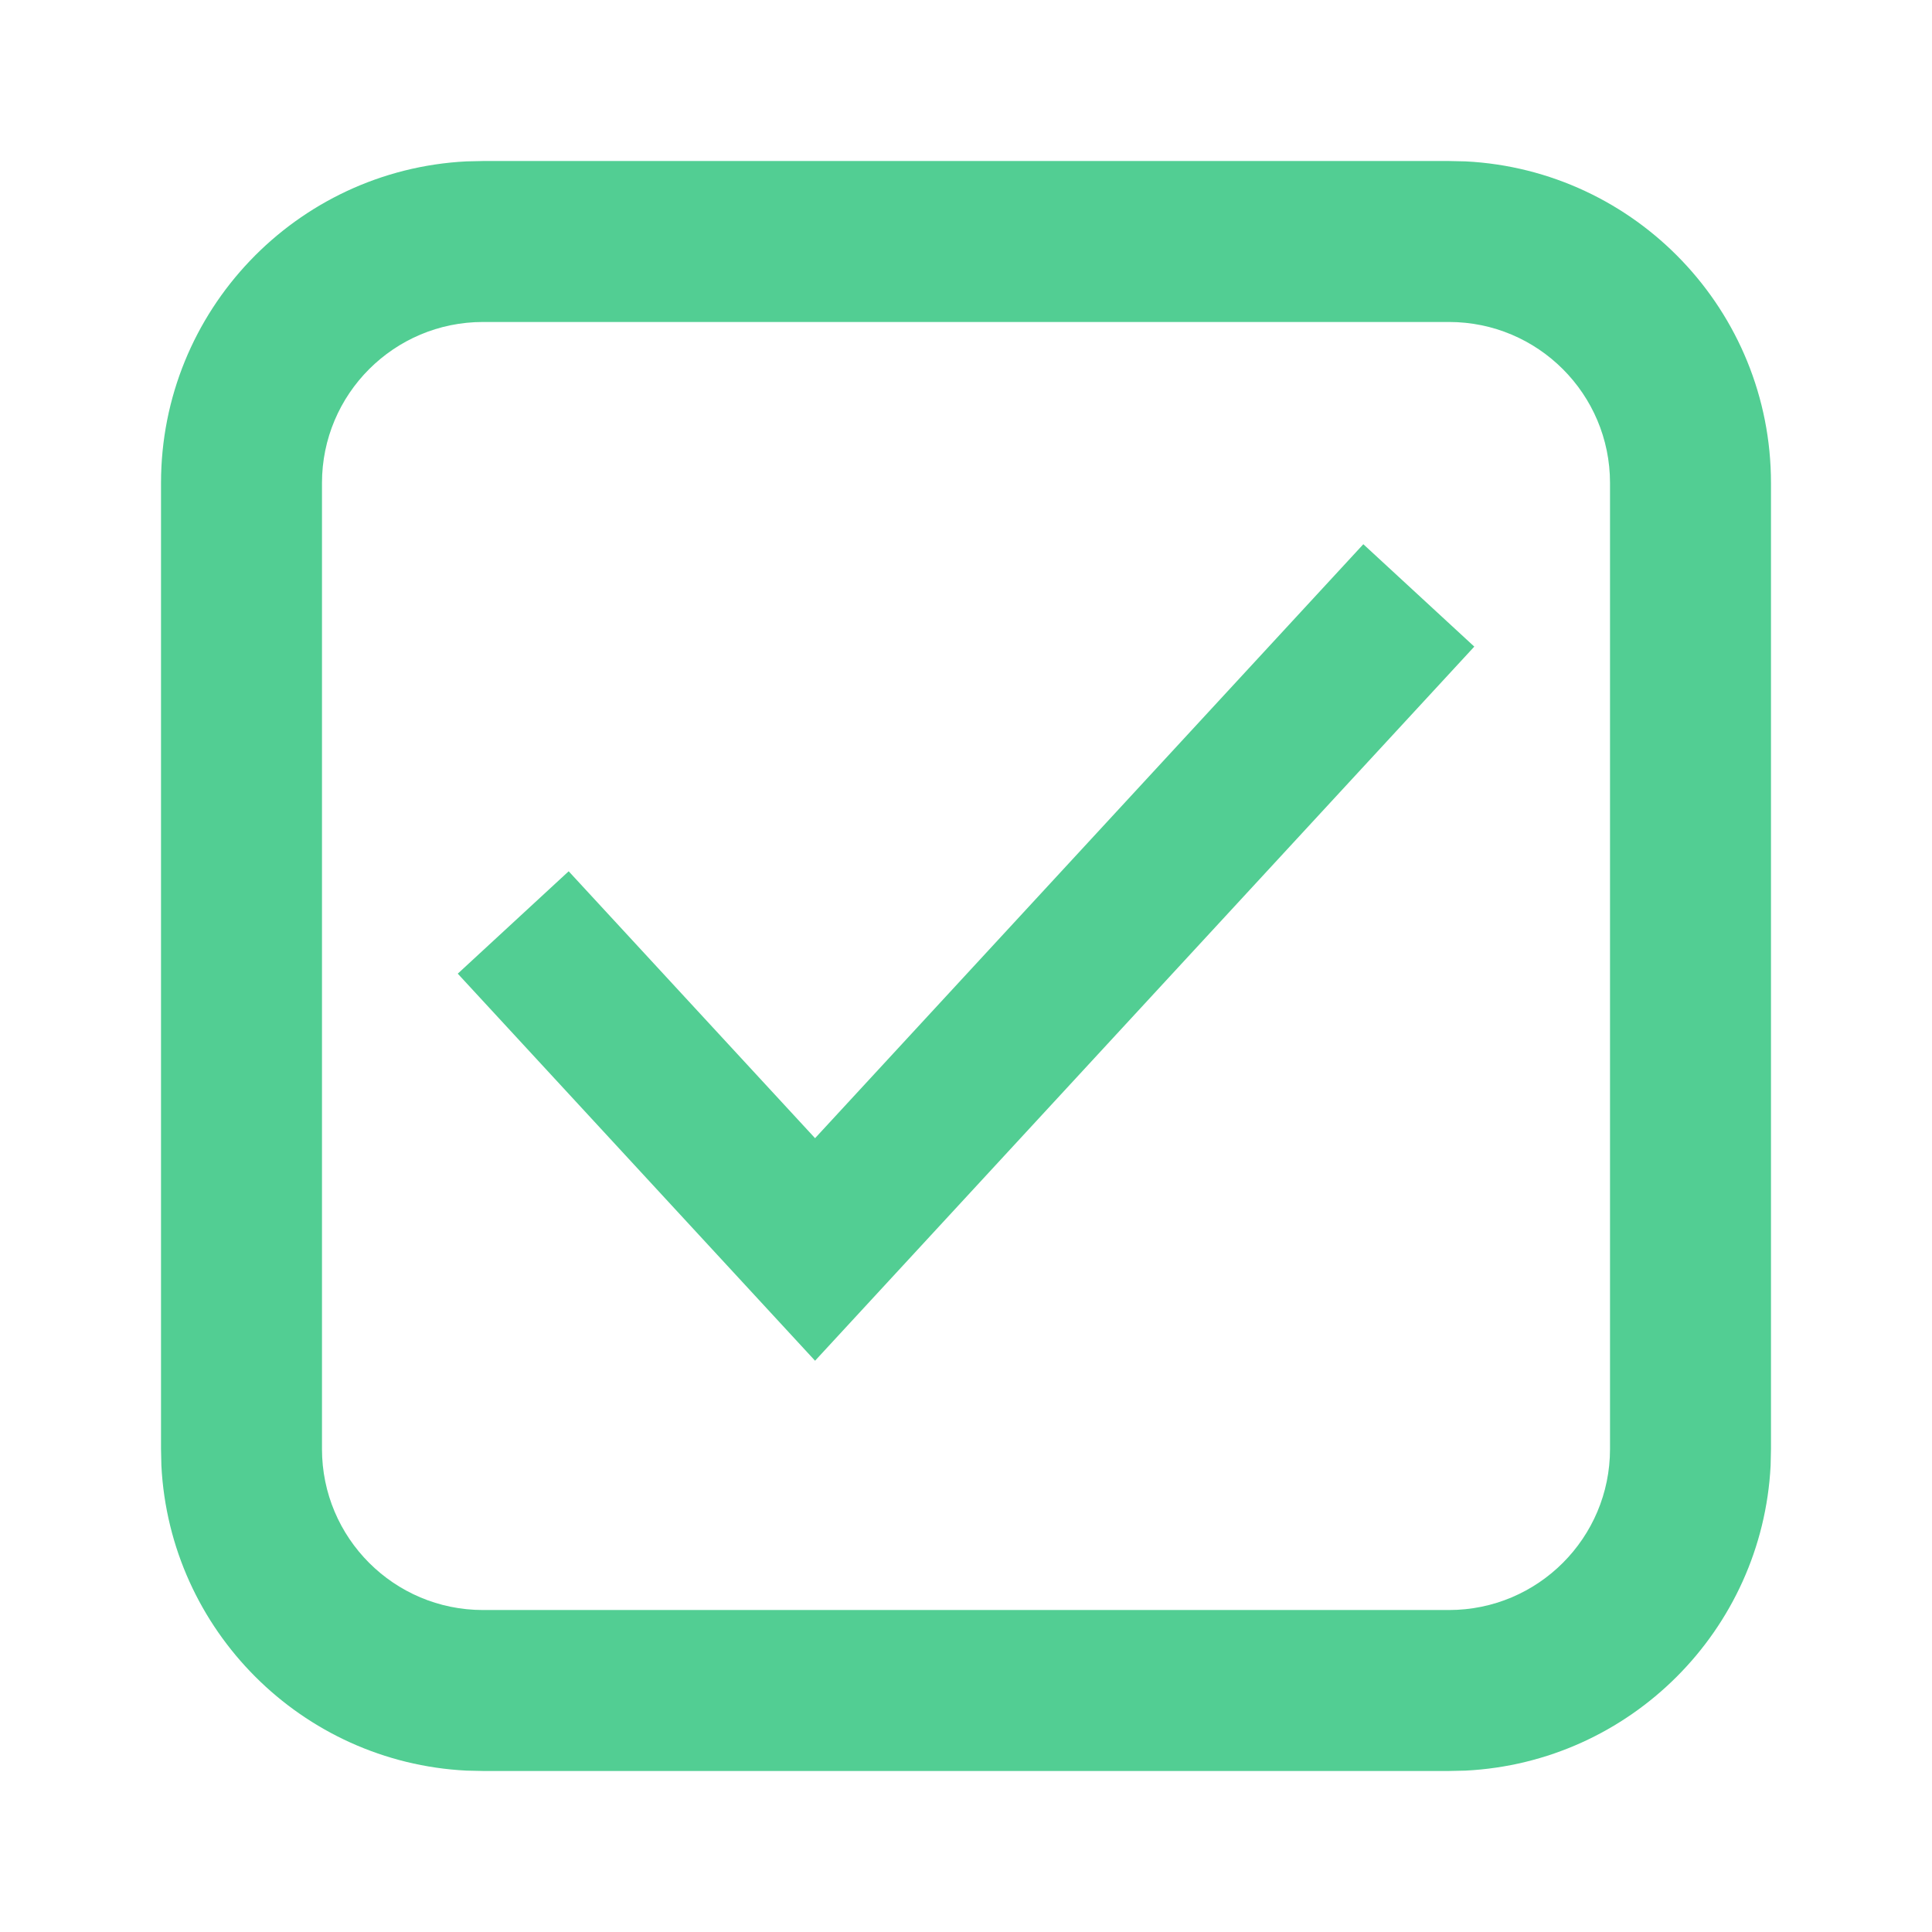 <svg width="32" height="32" viewBox="0 0 32 32" fill="none" xmlns="http://www.w3.org/2000/svg">
<path d="M24.275 2.673C27.093 2.816 29.333 5.147 29.333 8V24L29.327 24.275C29.188 27.002 27.002 29.189 24.275 29.327L24 29.333H8L7.725 29.327C4.998 29.189 2.812 27.002 2.673 24.275L2.667 24V8C2.667 5.147 4.907 2.816 7.725 2.673L8 2.667H24L24.275 2.673ZM8 5.333C6.527 5.333 5.333 6.527 5.333 8V24C5.333 25.473 6.527 26.667 8 26.667H24C25.473 26.667 26.667 25.473 26.667 24V8C26.667 6.527 25.473 5.333 24 5.333H8Z" fill="#52CE93"/>
<path fill-rule="evenodd" clip-rule="evenodd" d="M22.581 9.014L24.419 10.71L13.5 22.538L7.582 16.127L9.419 14.431L13.5 18.852L22.581 9.014Z" fill="#52CE93"/>
</svg>
